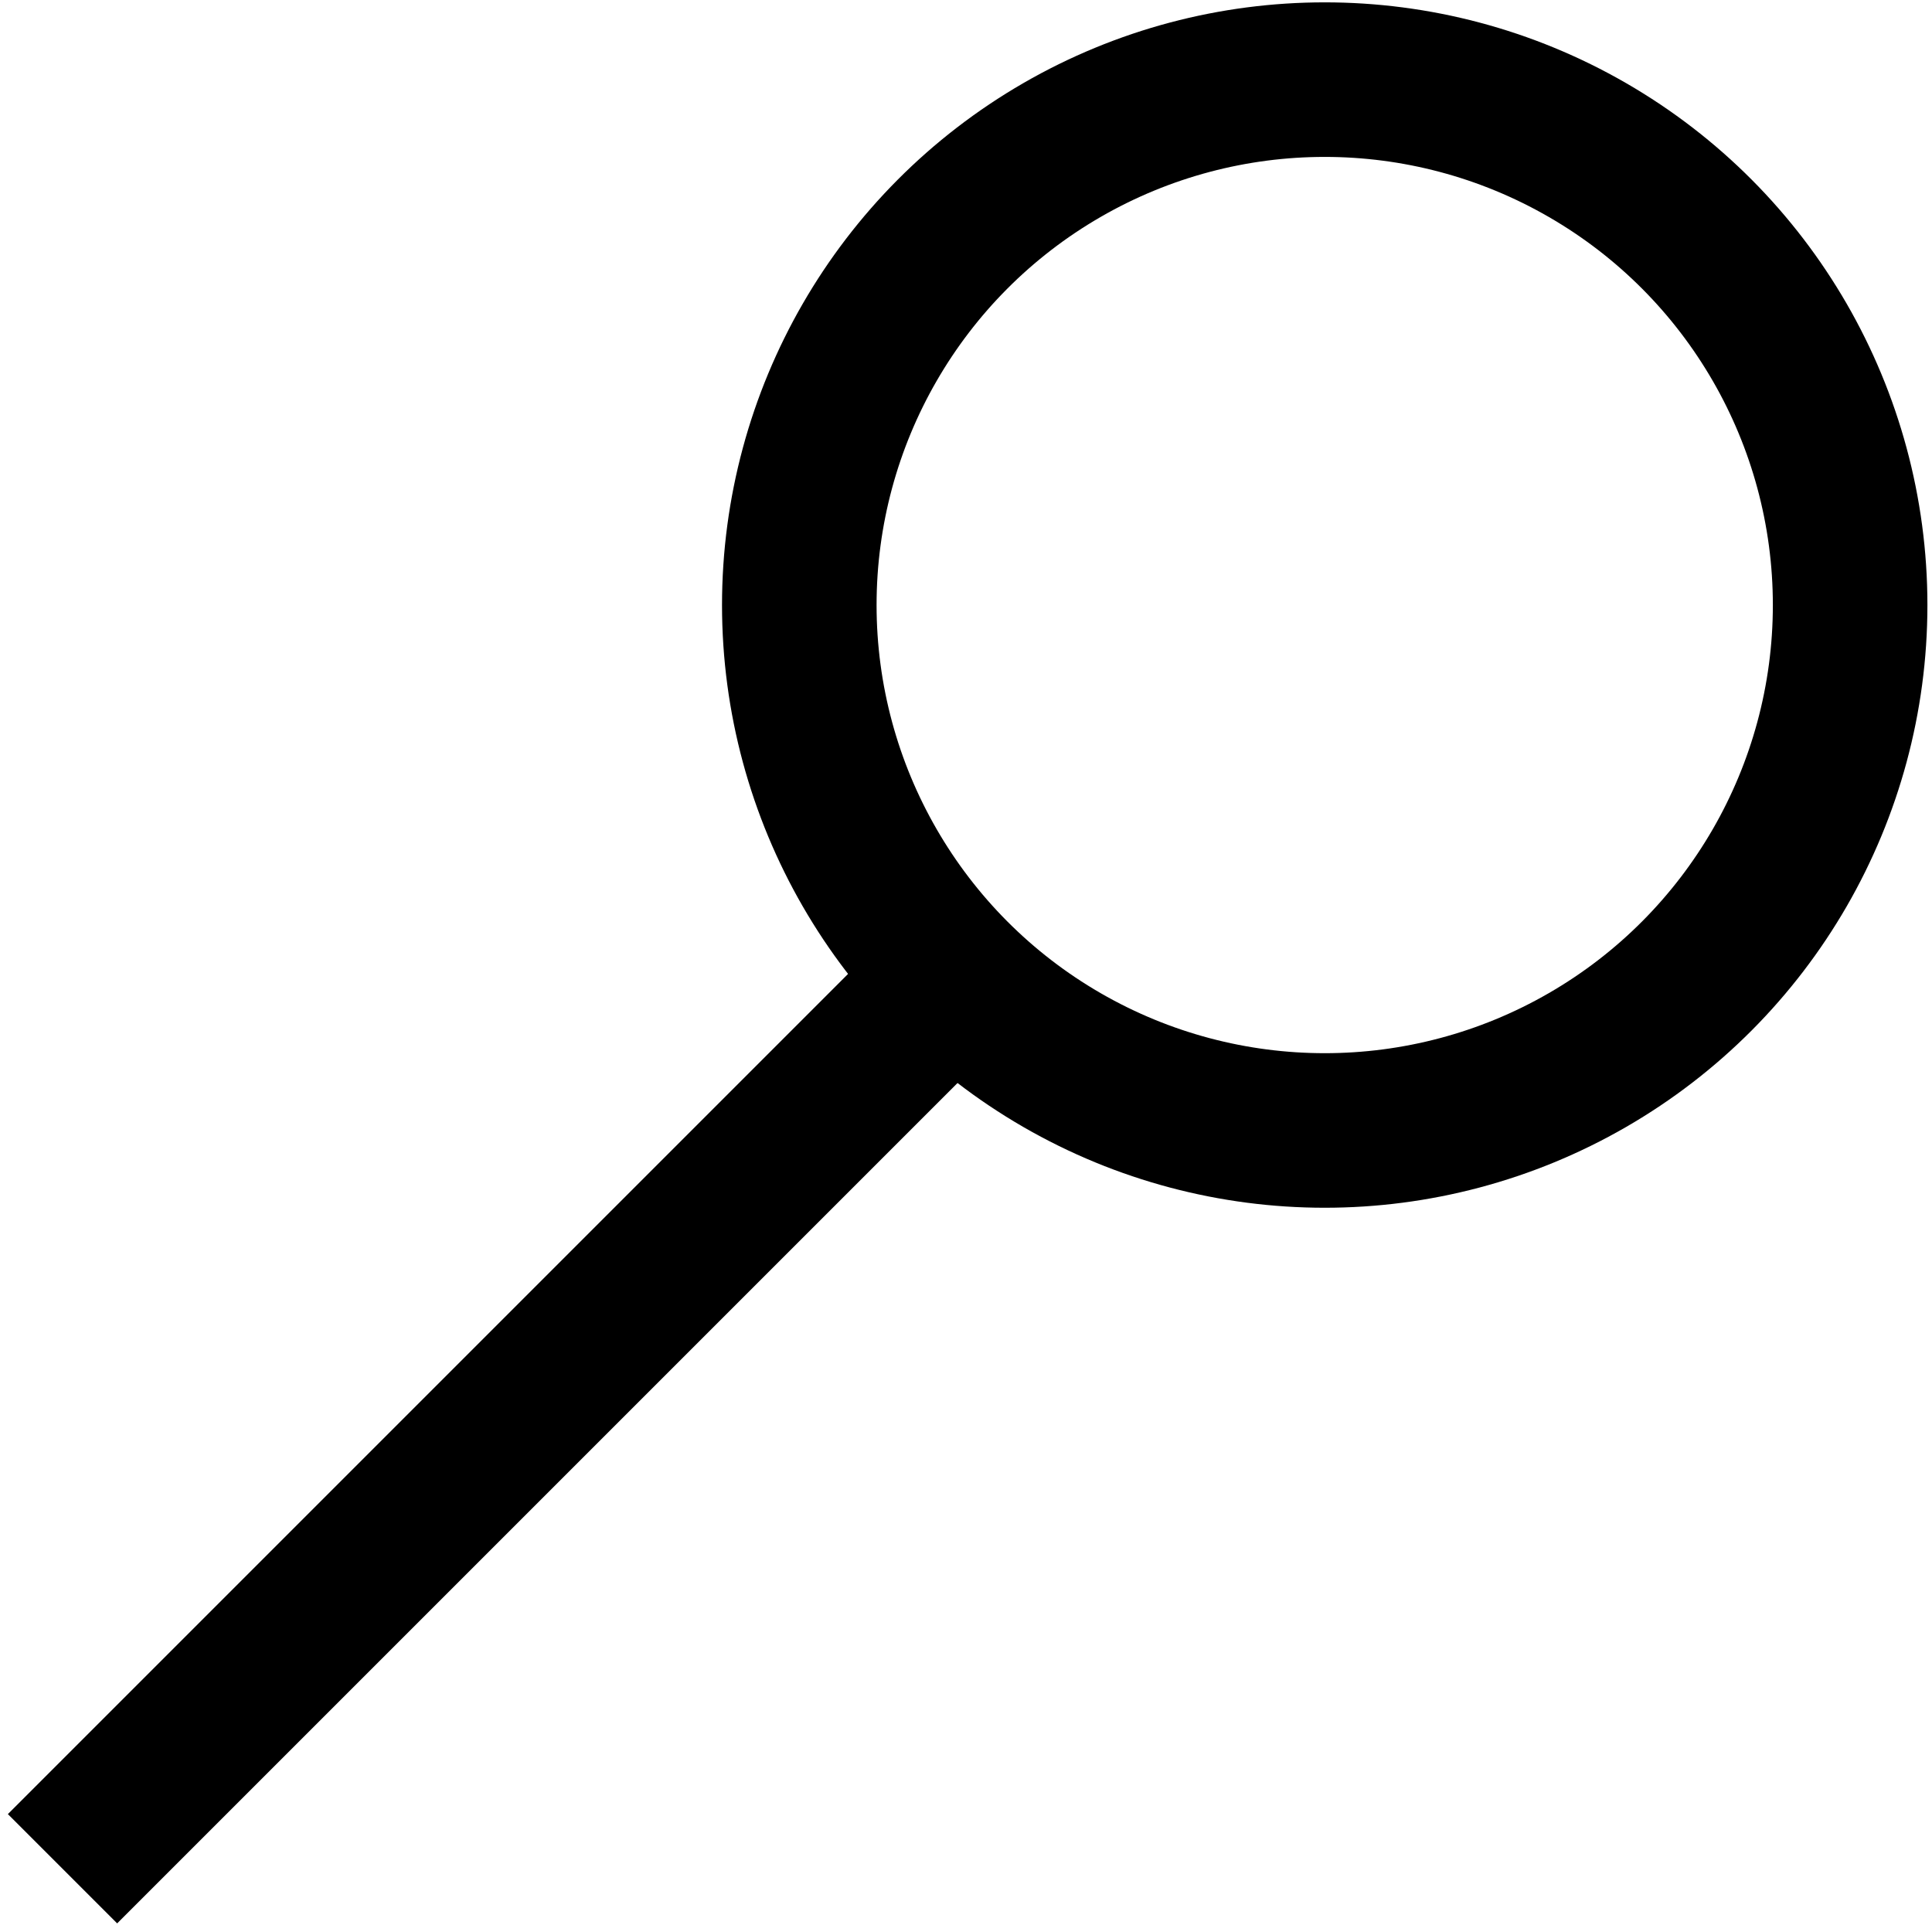 <?xml version="1.0" encoding="utf-8"?>
<svg viewBox="0 0 500 500" xmlns="http://www.w3.org/2000/svg">
  <ellipse style="stroke: rgb(0, 0, 0); stroke-width: 40px; fill: rgba(216, 216, 216, 0);" cx="342.835" cy="156.587" rx="135.978" ry="135.978"/>
  <line style="fill: rgba(216, 216, 216, 0); stroke: rgb(0, 0, 0); stroke-width: 40px;" x1="16.179" y1="483.628" x2="245.476" y2="254.331"/>
</svg>